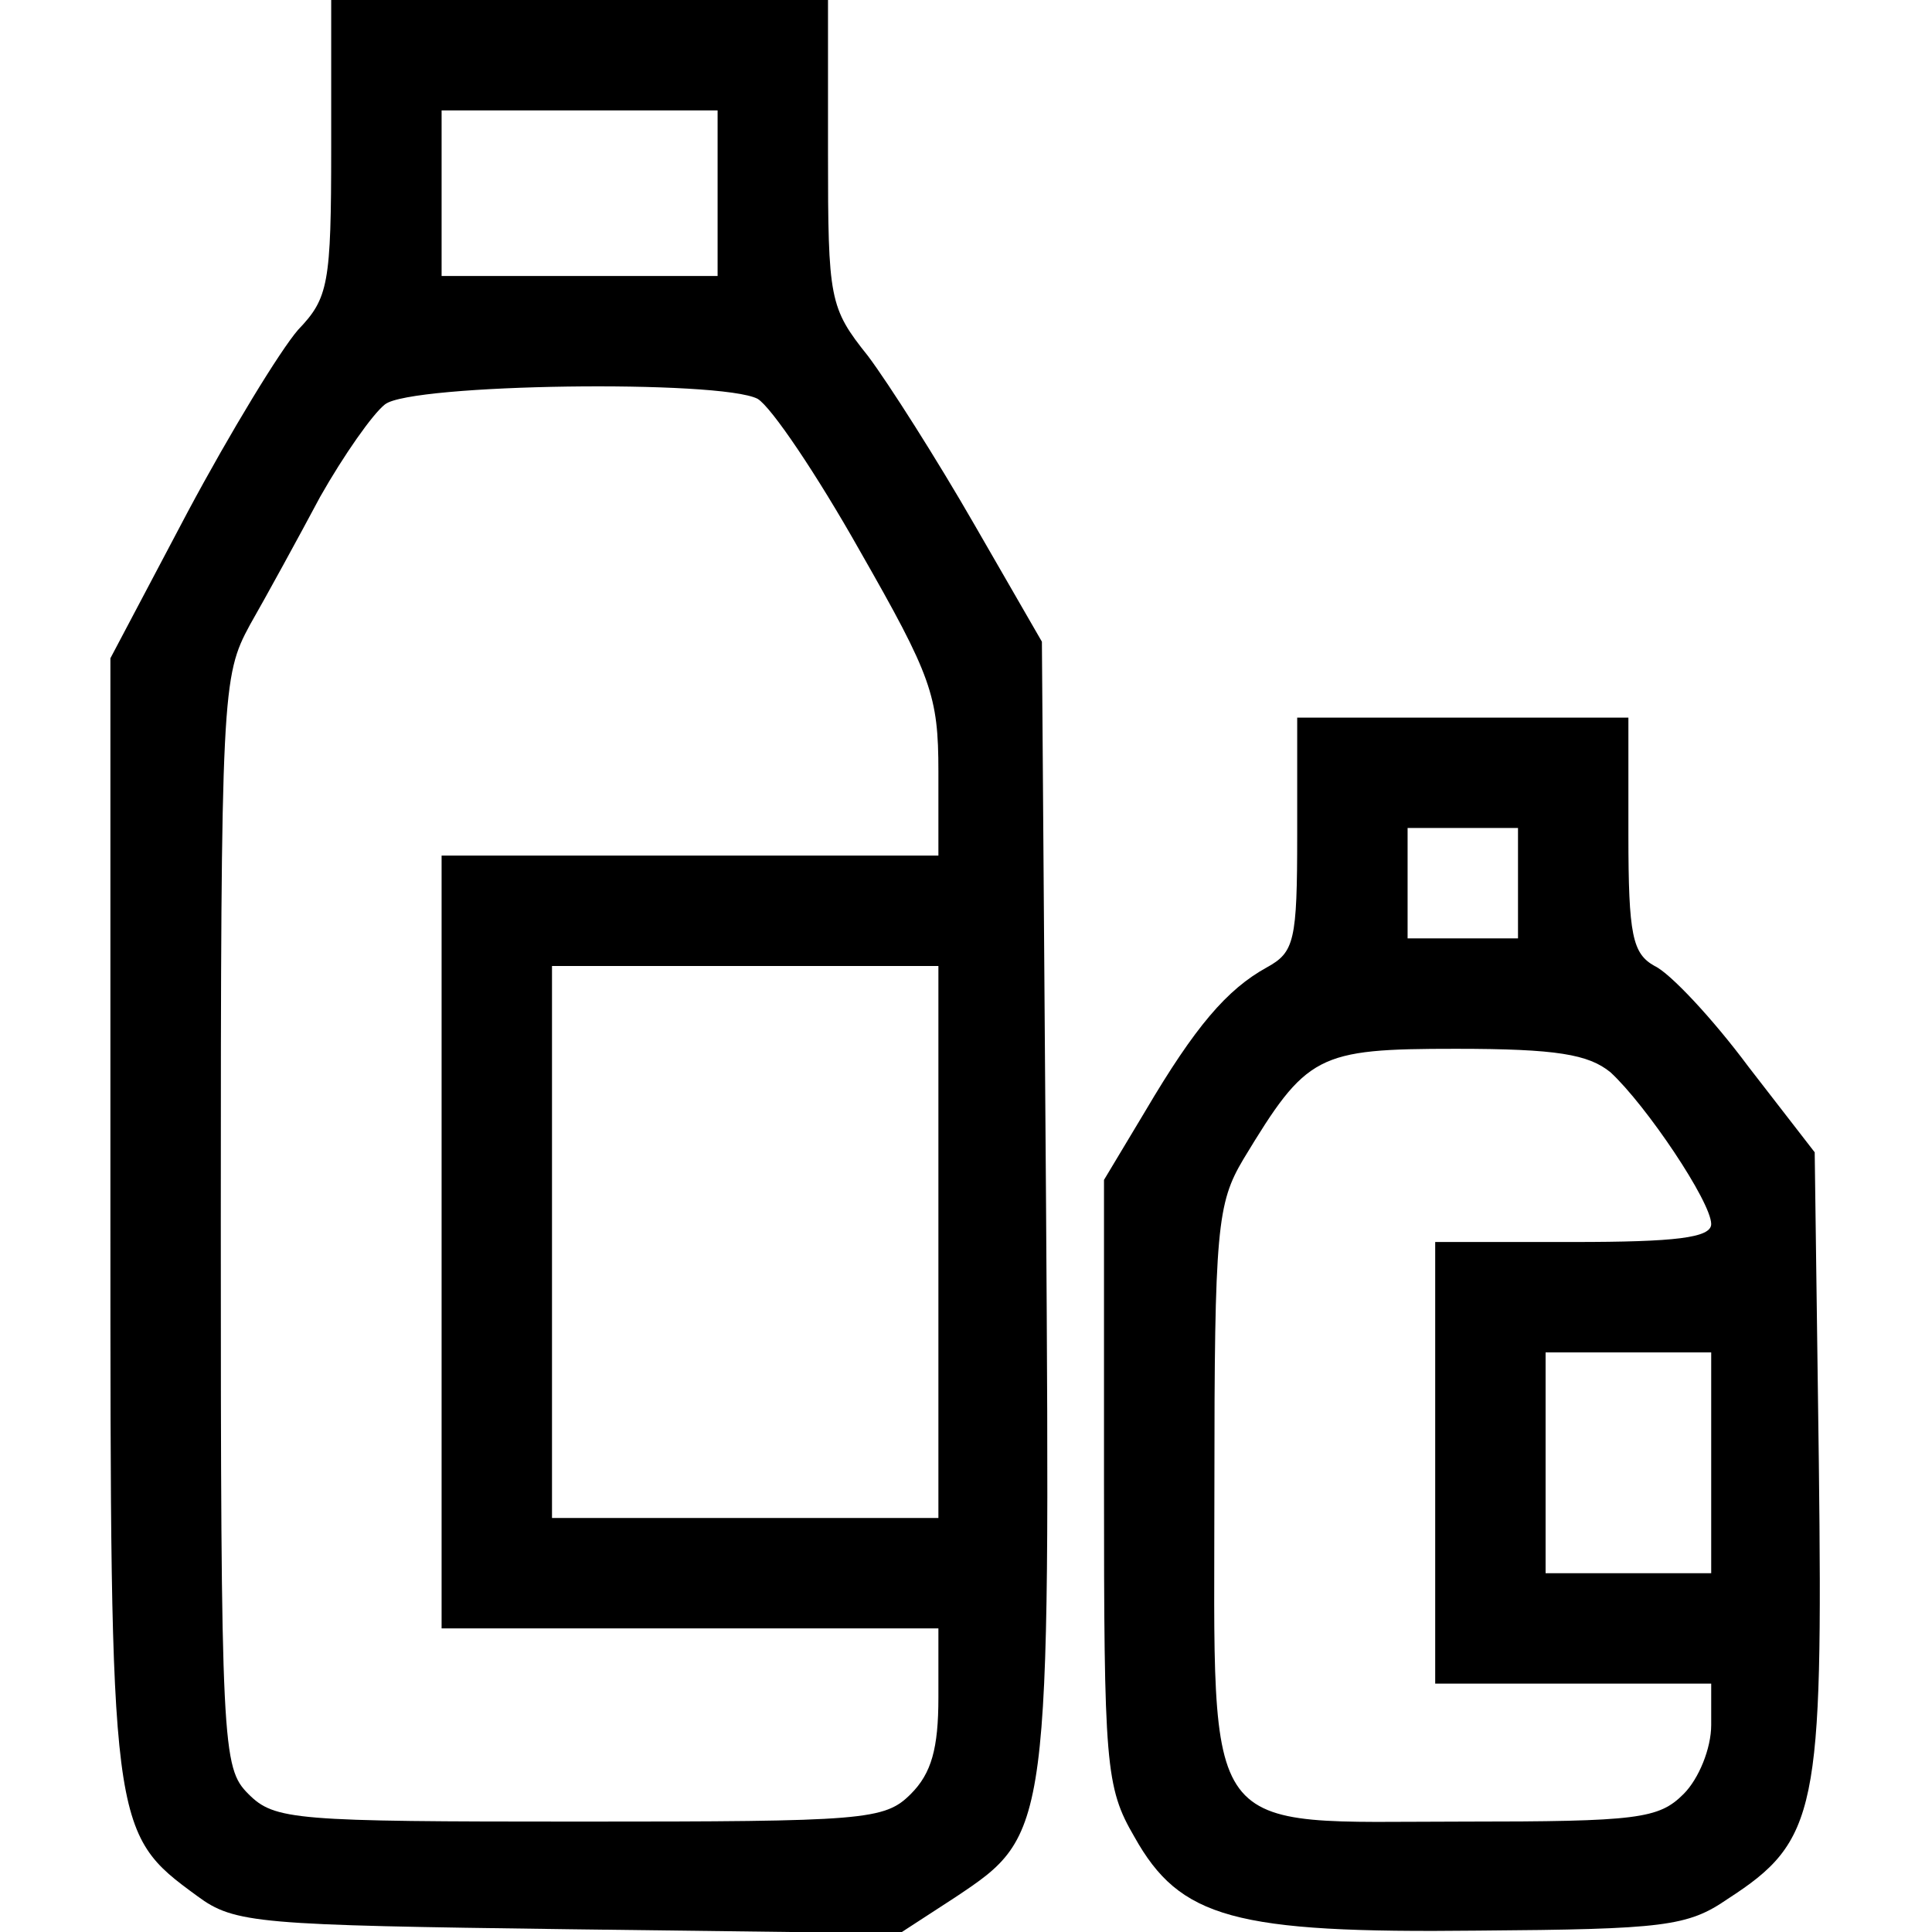 <?xml version="1.0" standalone="no"?>
<!DOCTYPE svg PUBLIC "-//W3C//DTD SVG 20010904//EN"
 "http://www.w3.org/TR/2001/REC-SVG-20010904/DTD/svg10.dtd">
<svg version="1.0" xmlns="http://www.w3.org/2000/svg"
 width="140pt" height="140pt" viewBox="0 0 140 140"
 preserveAspectRatio="xMidYMid meet">
<g transform="translate(0,140) scale(0.1,-0.1)"
fill="#000000" stroke="none">
<path d="M240 1293 c0 -99 -2 -109 -24 -132 -13 -15 -49 -74 -80 -132 l-56
-106 0 -404 c0 -445 0 -447 63 -493 27 -20 44 -21 269 -24 l240 -3 40 26 c69
46 69 46 66 503 l-3 407 -49 85 c-27 47 -62 102 -77 122 -28 35 -29 41 -29
147 l0 111 -180 0 -180 0 0 -107z m280 -33 l0 -60 -100 0 -100 0 0 60 0 60
100 0 100 0 0 -60z m29 -149 c10 -6 43 -55 74 -110 52 -91 57 -105 57 -160 l0
-61 -180 0 -180 0 0 -280 0 -280 180 0 180 0 0 -50 c0 -37 -5 -55 -20 -70 -19
-19 -33 -20 -240 -20 -207 0 -221 1 -240 20 -19 19 -20 33 -20 415 0 384 1
395 21 432 12 21 35 63 51 93 17 30 38 60 47 67 19 15 243 18 270 4z m131
-611 l0 -200 -140 0 -140 0 0 200 0 200 140 0 140 0 0 -200z"/>
<path d="M940 795 c0 -77 -2 -85 -22 -96 -29 -16 -52 -43 -88 -104 l-30 -50 0
-219 c0 -205 1 -221 22 -257 33 -59 72 -70 249 -68 135 1 152 3 181 23 65 42
69 64 66 316 l-3 225 -48 62 c-26 35 -57 68 -68 73 -16 9 -19 22 -19 95 l0 85
-120 0 -120 0 0 -85z m160 -35 l0 -40 -40 0 -40 0 0 40 0 40 40 0 40 0 0 -40z
m67 -137 c26 -24 73 -94 73 -110 0 -10 -26 -13 -100 -13 l-100 0 0 -160 0
-160 100 0 100 0 0 -30 c0 -17 -9 -39 -20 -50 -18 -18 -33 -20 -160 -20 -192
0 -180 -17 -180 243 0 187 2 205 21 237 46 76 53 80 154 80 73 0 96 -4 112
-17z m73 -283 l0 -80 -60 0 -60 0 0 80 0 80 60 0 60 0 0 -80z"/>
</g>
</svg>
